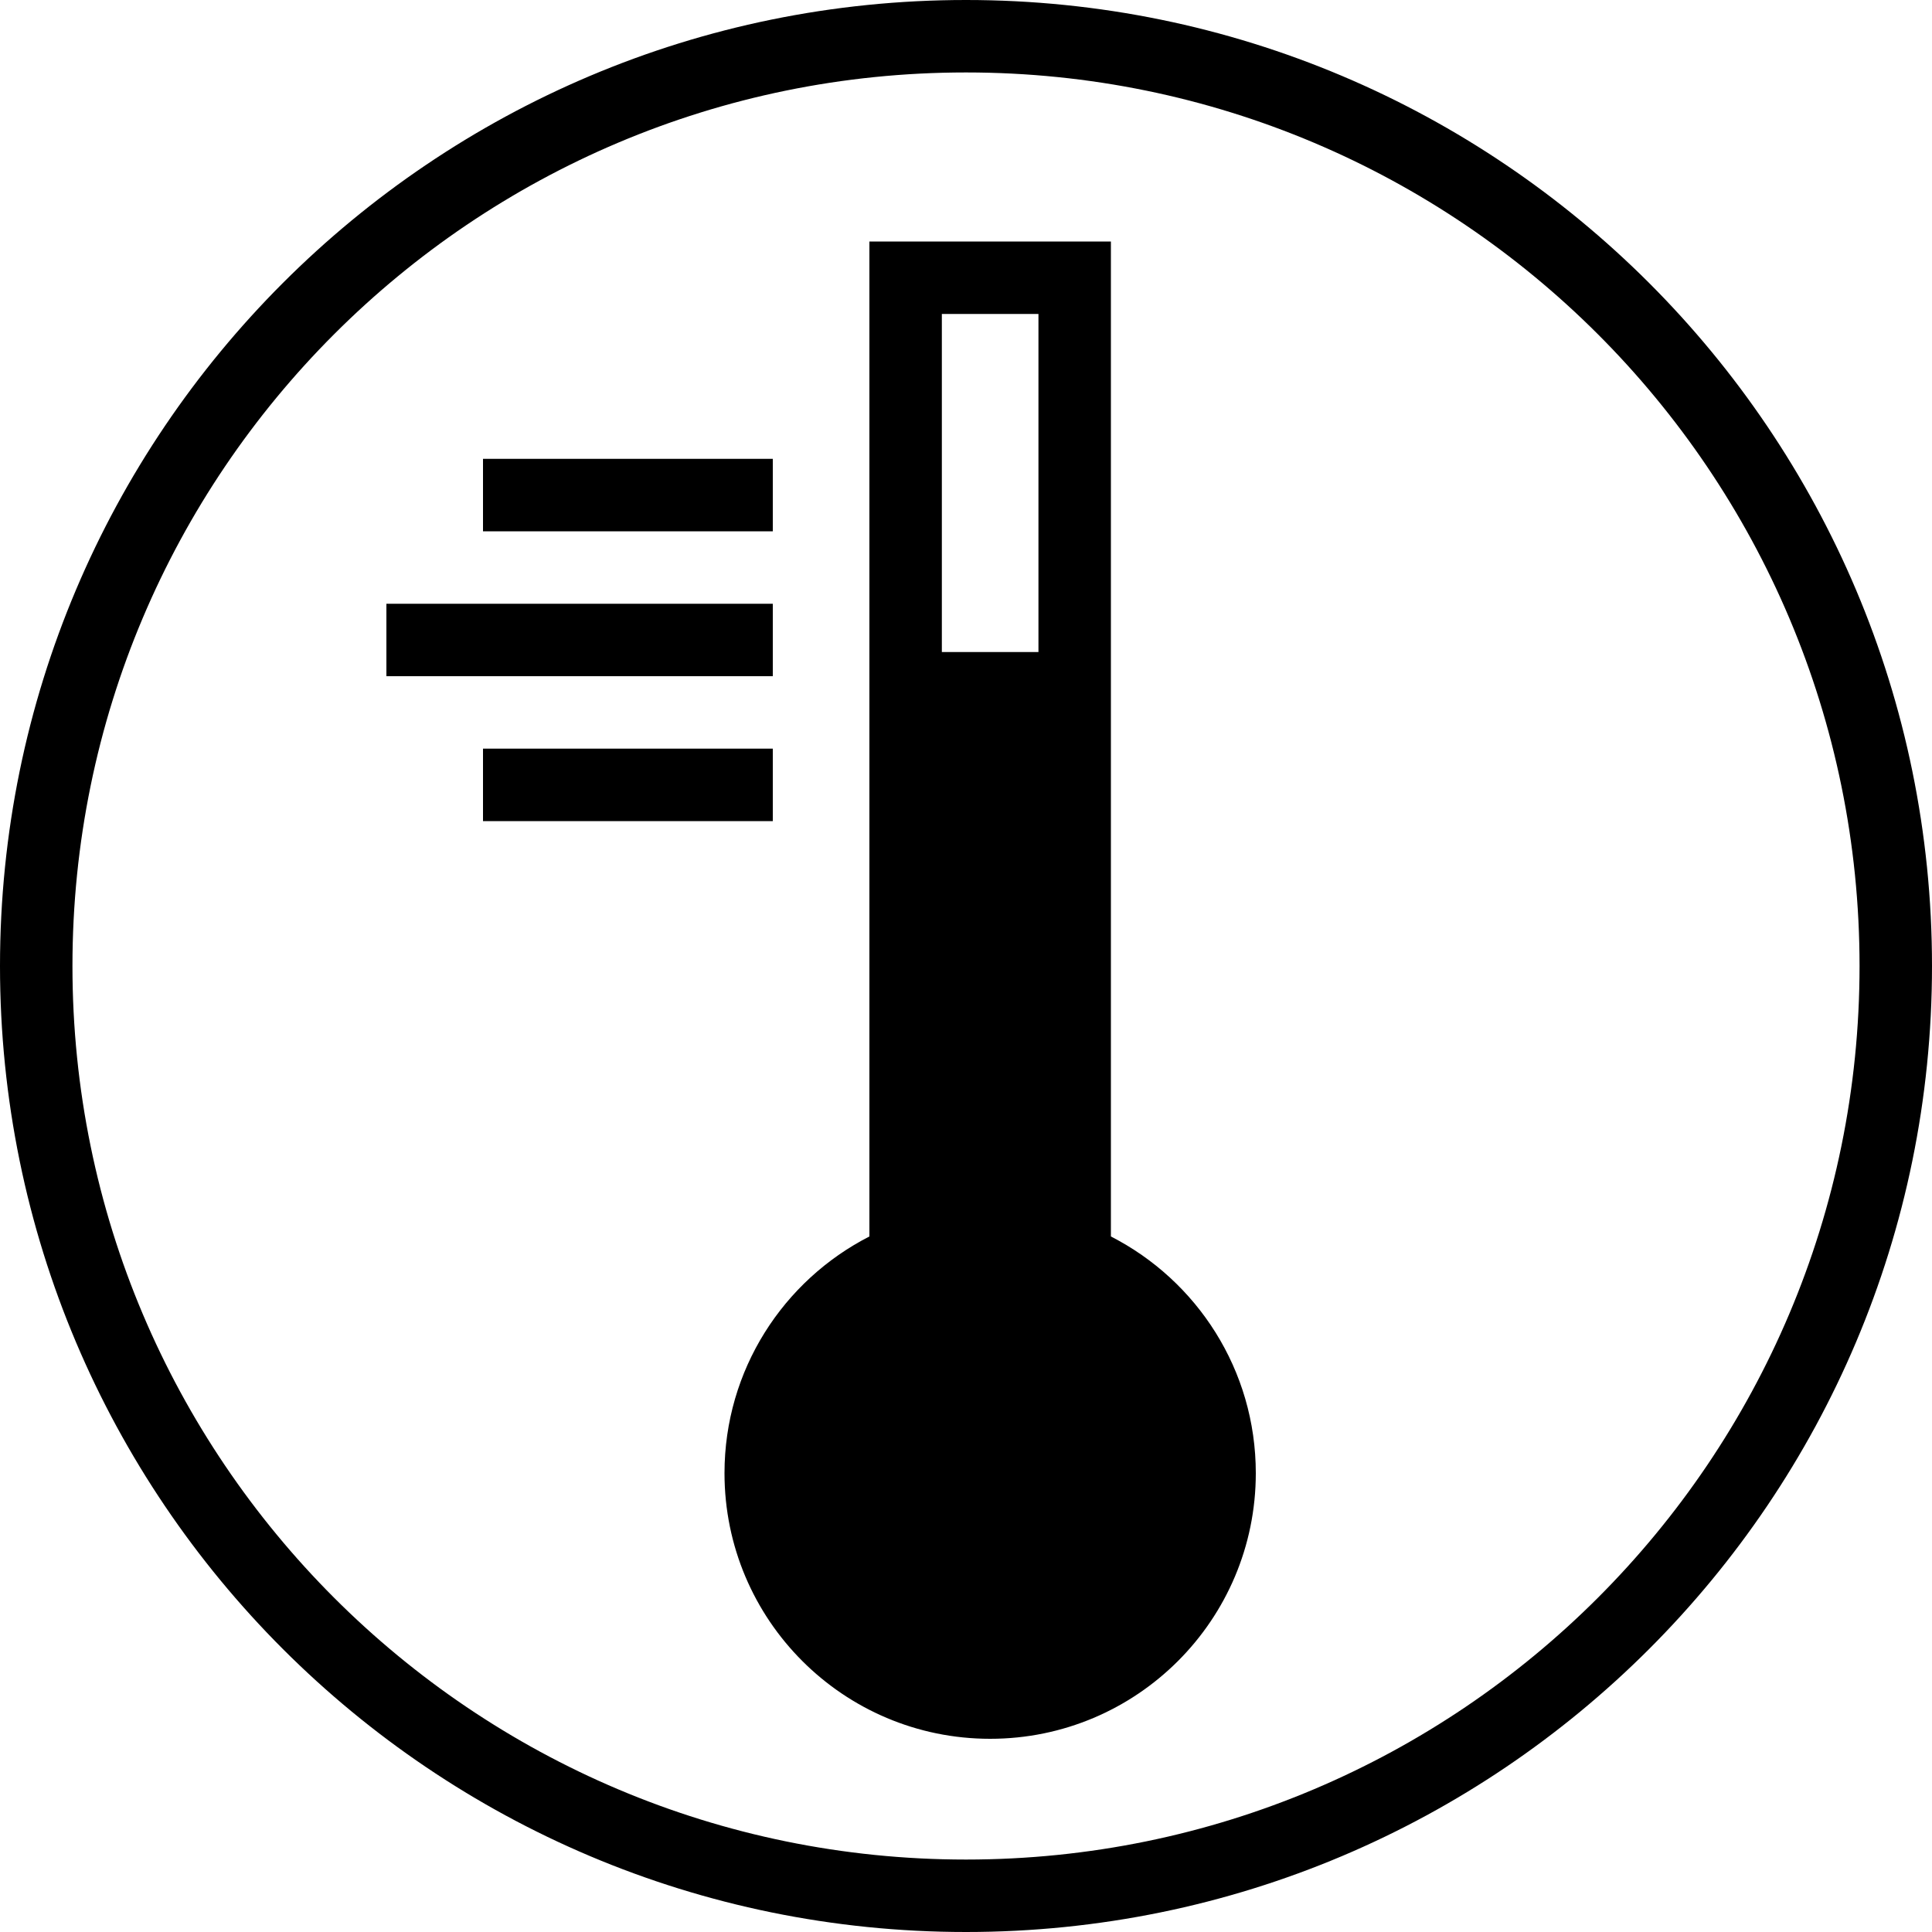 <svg width="40" height="40" viewBox="0 0 40 40" fill="none" xmlns="http://www.w3.org/2000/svg">
<path fill-rule="evenodd" clip-rule="evenodd" d="M20 38.5C30.217 38.5 38.5 30.217 38.5 20C38.5 9.783 30.217 1.5 20 1.5C9.783 1.5 1.5 9.783 1.5 20C1.5 30.217 9.783 38.5 20 38.5ZM20 40C31.046 40 40 31.046 40 20C40 8.954 31.046 0 20 0C8.954 0 0 8.954 0 20C0 31.046 8.954 40 20 40ZM19.5 6.5H21.5V13.5H19.5V6.5ZM18 5H19.5H21.5H23V6.5V13.5V15V25.6C24.781 26.51 26 28.363 26 30.5C26 33.538 23.538 36 20.5 36C17.462 36 15 33.538 15 30.5C15 28.363 16.219 26.51 18 25.6V15V13.5V6.5V5ZM10 11H16V9.5H10V11ZM16 17H10V15.5H16V17ZM8 14H16V12.5H8V14Z" fill="black"/>
</svg>

